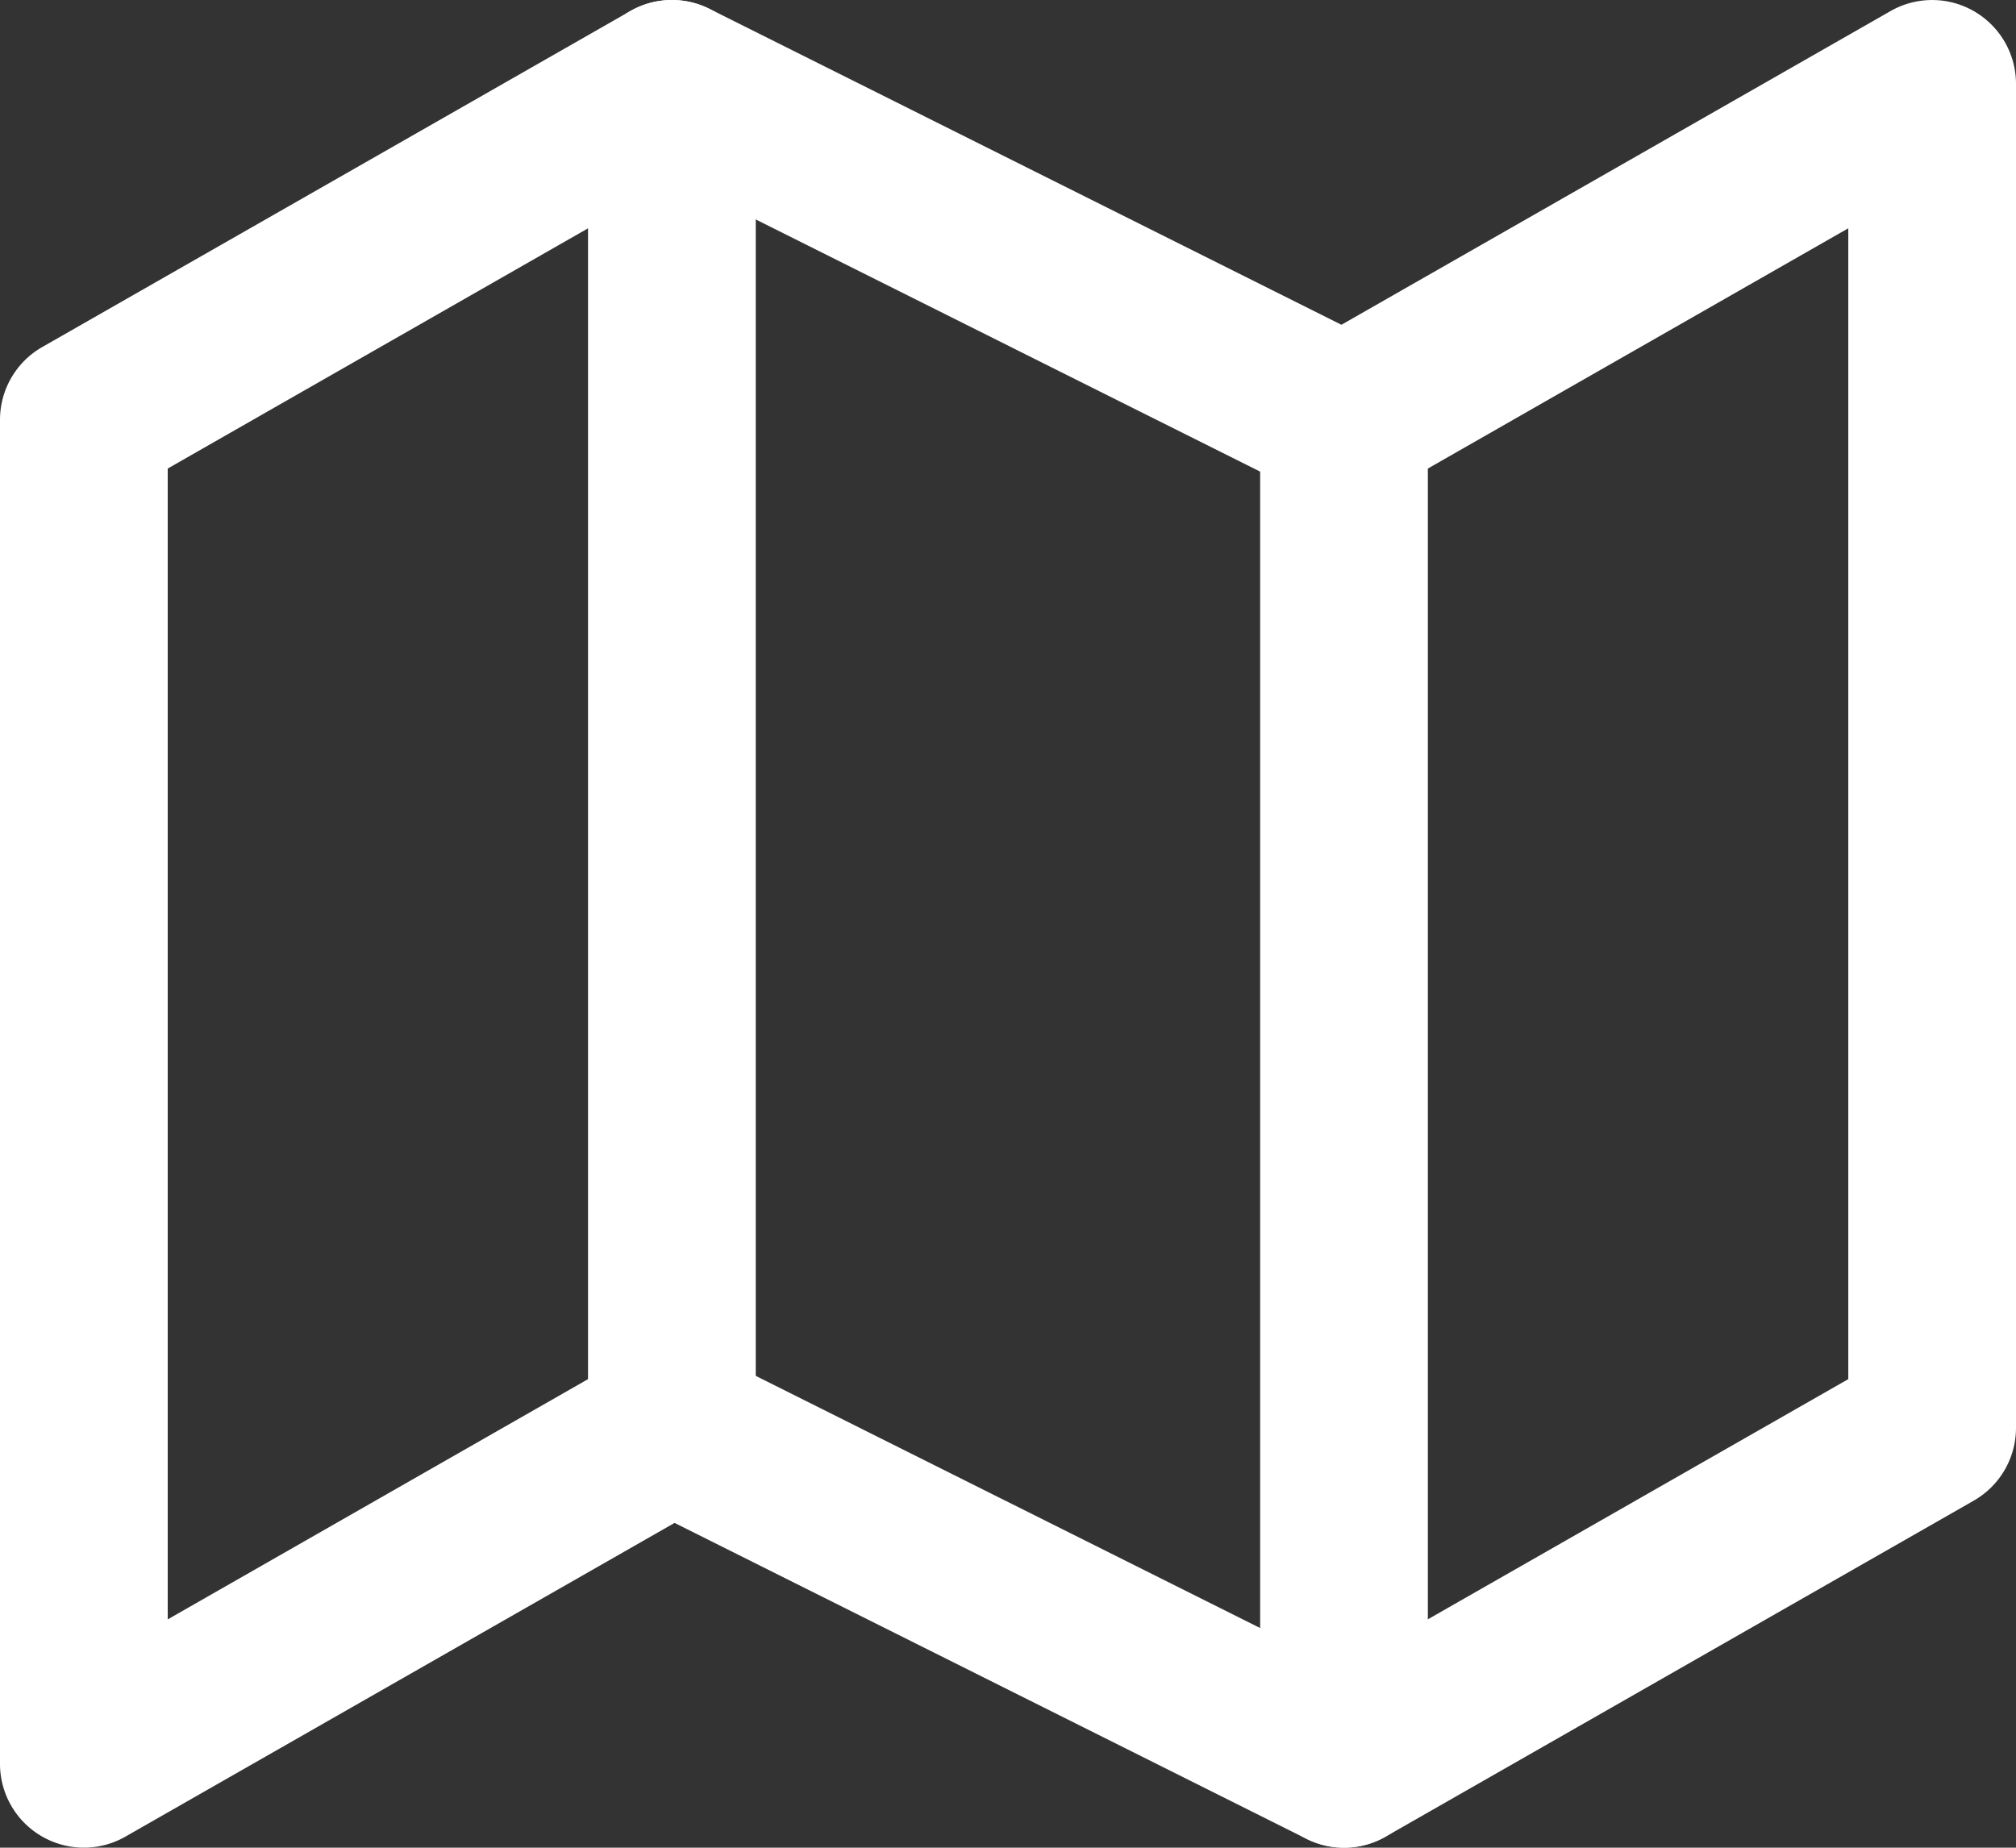 <svg xmlns="http://www.w3.org/2000/svg" width="18.03" height="16.527" viewBox="0 0 18.03 16.527"><rect x="0" y="0" width="18.03" height="16.527" fill="#333333" stroke="none"/><g transform="translate(-0.75 -2.25)"><path d="M6.76,2.25a.75.75,0,0,1,.335.079l5.652,2.826,4.911-2.806A.75.75,0,0,1,18.78,3V15.022a.75.75,0,0,1-.378.651l-5.259,3.005a.75.75,0,0,1-.708.02L6.783,15.872,1.872,18.678A.75.75,0,0,1,.75,18.027V6.005a.75.75,0,0,1,.378-.651L6.387,2.349A.75.75,0,0,1,6.76,2.25ZM12.77,6.755a.749.749,0,0,1-.335-.079L6.783,3.85,2.25,6.441V16.735L6.387,14.37a.75.75,0,0,1,.708-.02l5.652,2.826,4.533-2.59V4.292L13.142,6.657A.75.75,0,0,1,12.77,6.755Z" transform="translate(0 0)" fill="#fff"/><path d="M12,15.772a.75.75,0,0,1-.75-.75V3a.75.75,0,0,1,1.5,0V15.022A.75.75,0,0,1,12,15.772Z" transform="translate(-5.241 0)" fill="#fff"/><path d="M24,21.772a.75.75,0,0,1-.75-.75V9a.75.75,0,0,1,1.5,0V21.022A.75.75,0,0,1,24,21.772Z" transform="translate(-11.23 -2.995)" fill="#fff"/></g></svg>